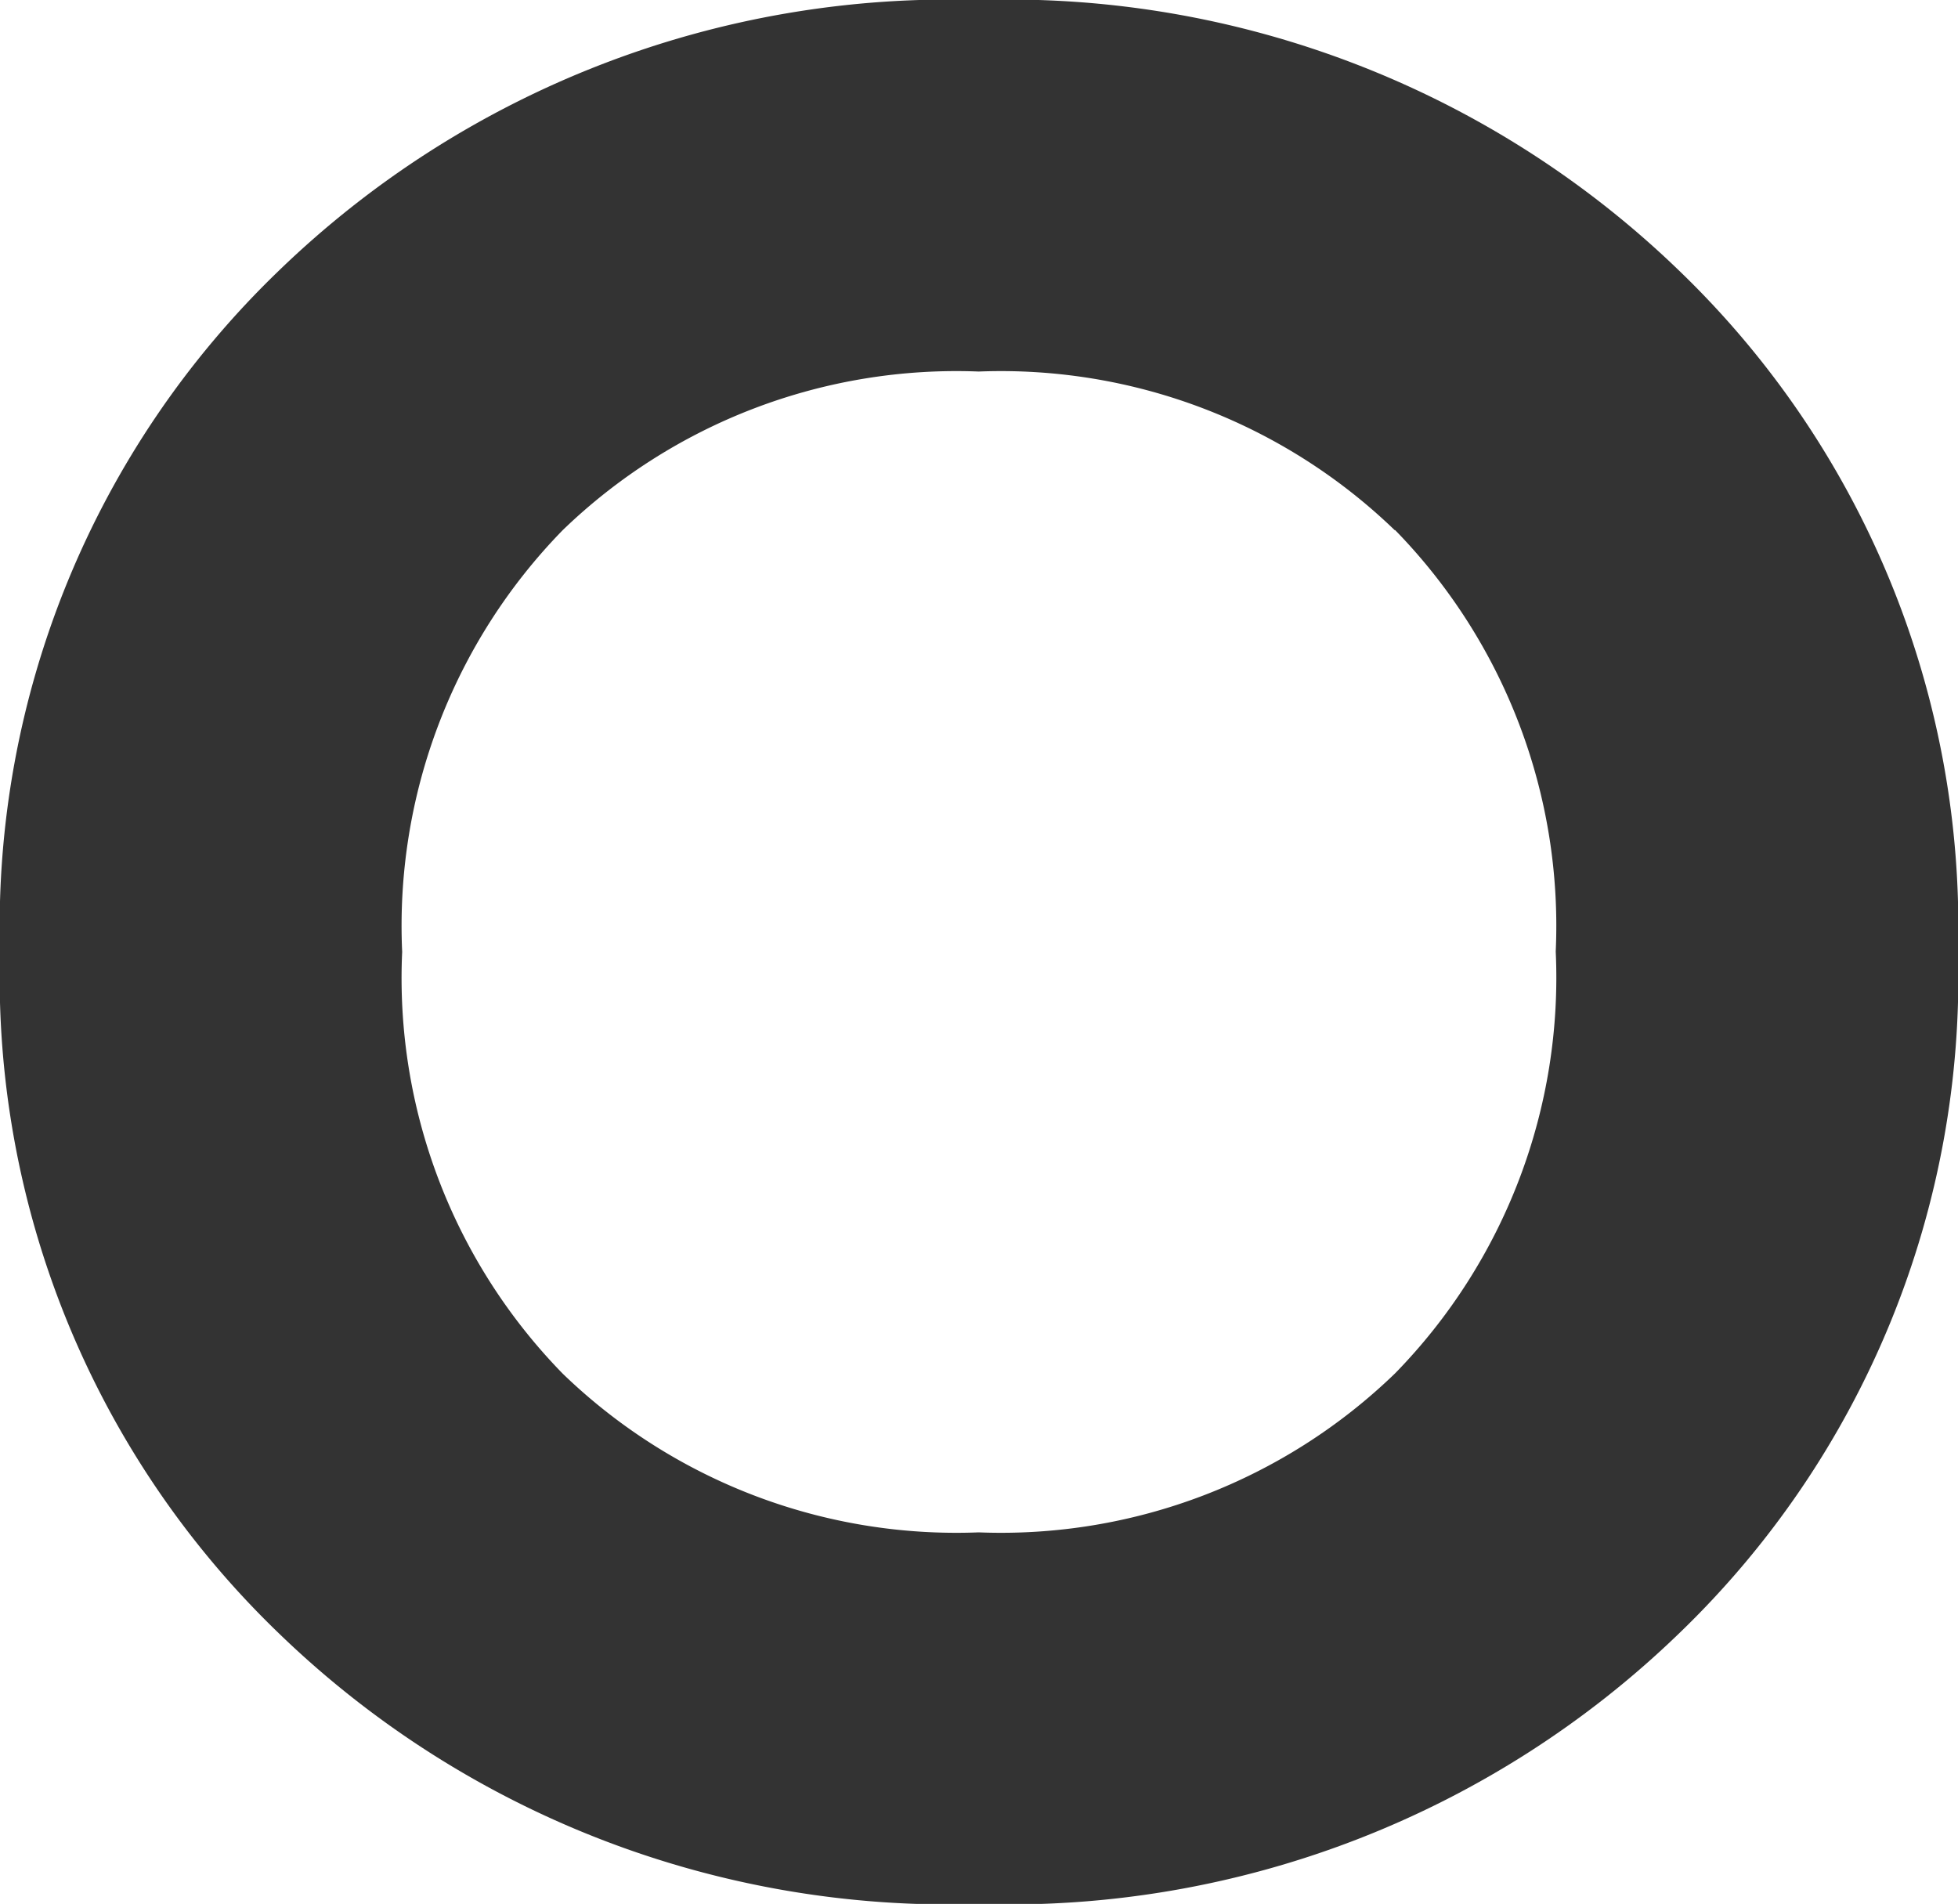 <svg xmlns="http://www.w3.org/2000/svg" width="20" height="19.447" viewBox="0 0 20 19.447"><defs><style>.a{fill:#333;}</style></defs><path class="a" d="M-817.605,552.84a9.85,9.85,0,0,1,7.154-2.767,9.851,9.851,0,0,1,7.154,2.767,9.3,9.3,0,0,1,2.846,6.957,9.3,9.3,0,0,1-2.846,6.957,9.849,9.849,0,0,1-7.154,2.767,9.848,9.848,0,0,1-7.154-2.767,9.3,9.3,0,0,1-2.846-6.957A9.3,9.3,0,0,1-817.605,552.84Zm11.4,2.648a5.789,5.789,0,0,0-4.249-1.62,5.787,5.787,0,0,0-4.249,1.62,5.784,5.784,0,0,0-1.64,4.308,5.782,5.782,0,0,0,1.64,4.308,5.784,5.784,0,0,0,4.249,1.621A5.786,5.786,0,0,0-806.2,564.1a5.785,5.785,0,0,0,1.64-4.308A5.787,5.787,0,0,0-806.2,555.488Z" transform="translate(820.451 -550.073)"/></svg>